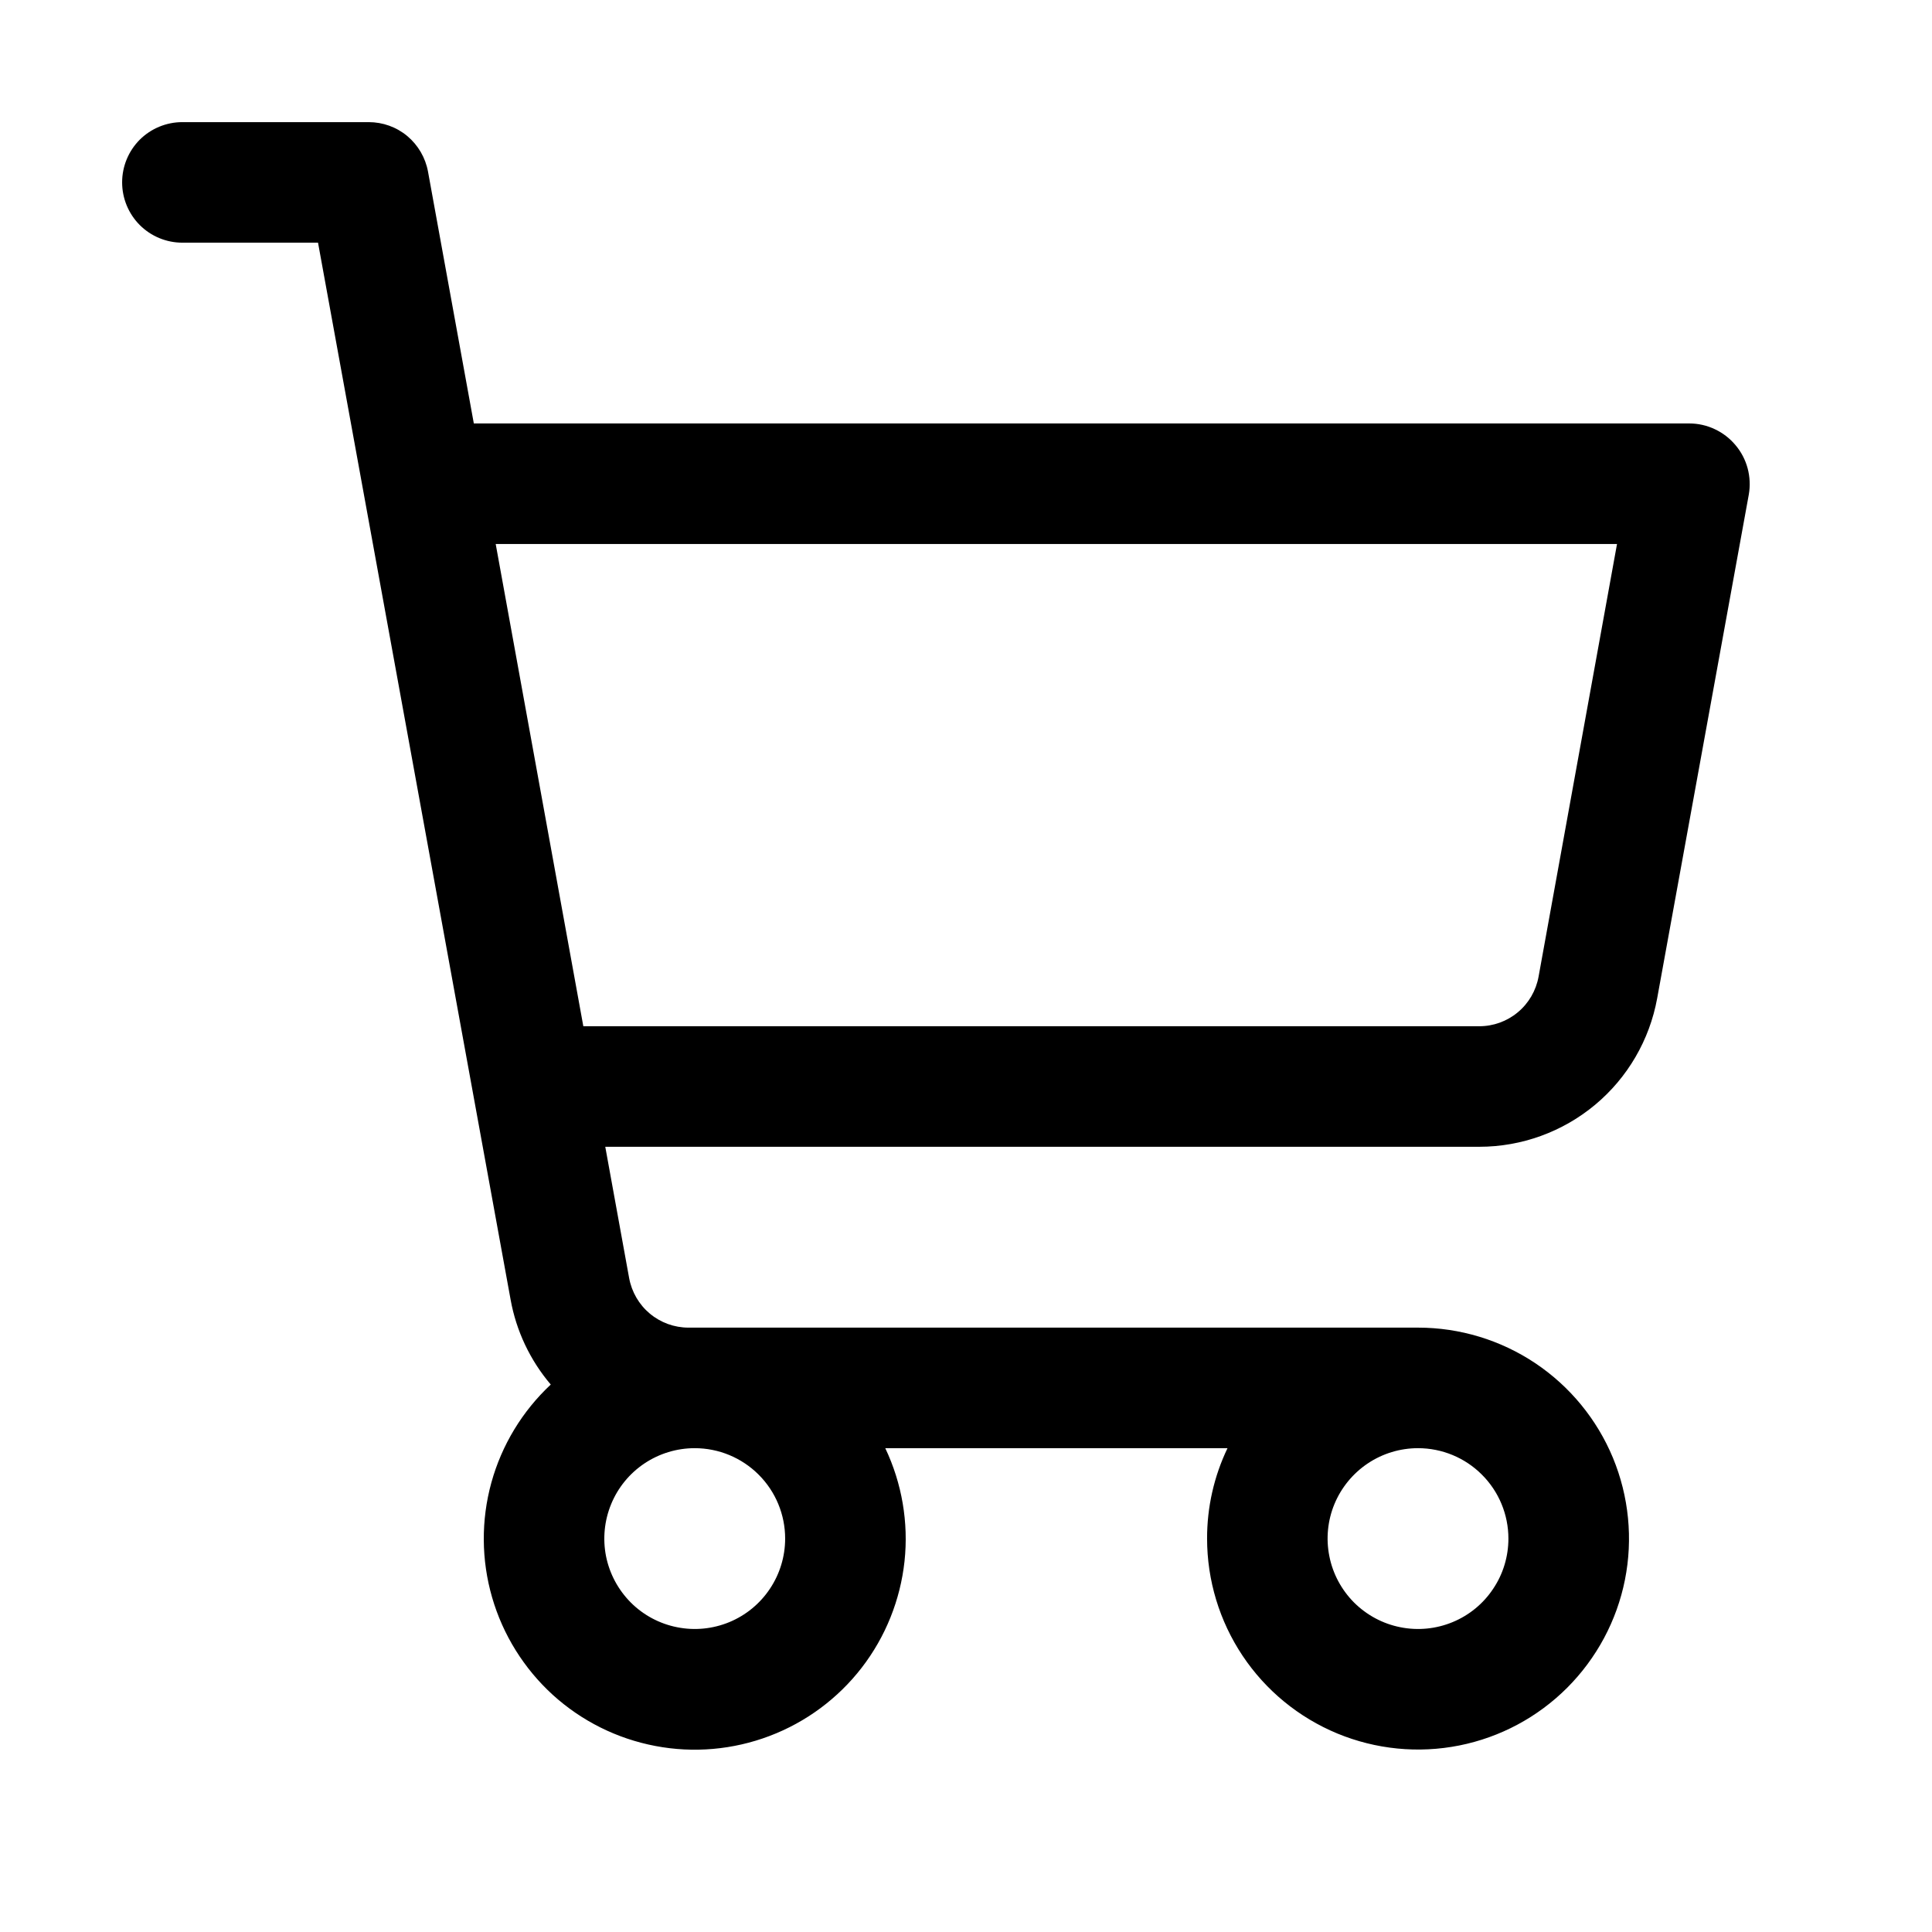 <svg width="28" height="28" viewBox="0 0 28 28" fill="none" xmlns="http://www.w3.org/2000/svg">
<path d="M25.152 6.451C25.07 6.353 24.968 6.274 24.852 6.22C24.736 6.165 24.61 6.137 24.482 6.137H6.867L6.203 2.487C6.166 2.286 6.06 2.104 5.903 1.972C5.746 1.841 5.548 1.77 5.343 1.77H2.643C2.411 1.77 2.189 1.862 2.025 2.025C1.862 2.189 1.77 2.411 1.77 2.643C1.77 2.875 1.862 3.097 2.025 3.261C2.189 3.425 2.411 3.517 2.643 3.517H4.609L7.4 18.835C7.482 19.29 7.683 19.714 7.982 20.066C7.569 20.452 7.271 20.944 7.121 21.488C6.971 22.033 6.975 22.608 7.132 23.151C7.289 23.693 7.593 24.181 8.01 24.562C8.428 24.942 8.943 25.199 9.498 25.304C10.052 25.41 10.626 25.359 11.153 25.159C11.681 24.959 12.144 24.616 12.489 24.169C12.834 23.722 13.048 23.188 13.109 22.627C13.169 22.065 13.072 21.498 12.83 20.988H17.79C17.594 21.397 17.493 21.845 17.494 22.298C17.494 22.903 17.673 23.494 18.009 23.997C18.345 24.5 18.822 24.891 19.381 25.123C19.94 25.354 20.554 25.415 21.148 25.297C21.741 25.179 22.285 24.888 22.713 24.46C23.14 24.032 23.432 23.488 23.55 22.895C23.668 22.302 23.607 21.687 23.376 21.128C23.144 20.569 22.752 20.092 22.25 19.756C21.747 19.42 21.156 19.241 20.551 19.241H9.978C9.773 19.241 9.575 19.169 9.418 19.038C9.261 18.907 9.155 18.724 9.118 18.523L8.772 16.62H21.439C22.052 16.62 22.647 16.404 23.118 16.011C23.589 15.618 23.907 15.072 24.017 14.468L25.345 7.167C25.367 7.041 25.361 6.911 25.328 6.787C25.295 6.664 25.235 6.549 25.152 6.451ZM11.379 22.298C11.379 22.557 11.302 22.811 11.158 23.026C11.014 23.242 10.809 23.41 10.57 23.509C10.33 23.608 10.067 23.634 9.813 23.583C9.559 23.533 9.325 23.408 9.142 23.225C8.959 23.041 8.834 22.808 8.783 22.554C8.733 22.3 8.759 22.036 8.858 21.797C8.957 21.557 9.125 21.353 9.34 21.209C9.556 21.065 9.809 20.988 10.068 20.988C10.416 20.988 10.749 21.126 10.995 21.372C11.241 21.617 11.379 21.951 11.379 22.298ZM21.861 22.298C21.861 22.557 21.785 22.811 21.64 23.026C21.497 23.242 21.292 23.41 21.052 23.509C20.813 23.608 20.549 23.634 20.295 23.583C20.041 23.533 19.808 23.408 19.624 23.225C19.441 23.041 19.316 22.808 19.266 22.554C19.215 22.3 19.241 22.036 19.34 21.797C19.44 21.557 19.608 21.353 19.823 21.209C20.038 21.065 20.292 20.988 20.551 20.988C20.898 20.988 21.232 21.126 21.477 21.372C21.723 21.617 21.861 21.951 21.861 22.298ZM22.298 14.155C22.261 14.357 22.155 14.54 21.997 14.671C21.84 14.802 21.641 14.874 21.436 14.873H8.454L7.184 7.884H23.435L22.298 14.155Z" fill="black"/>
</svg>
